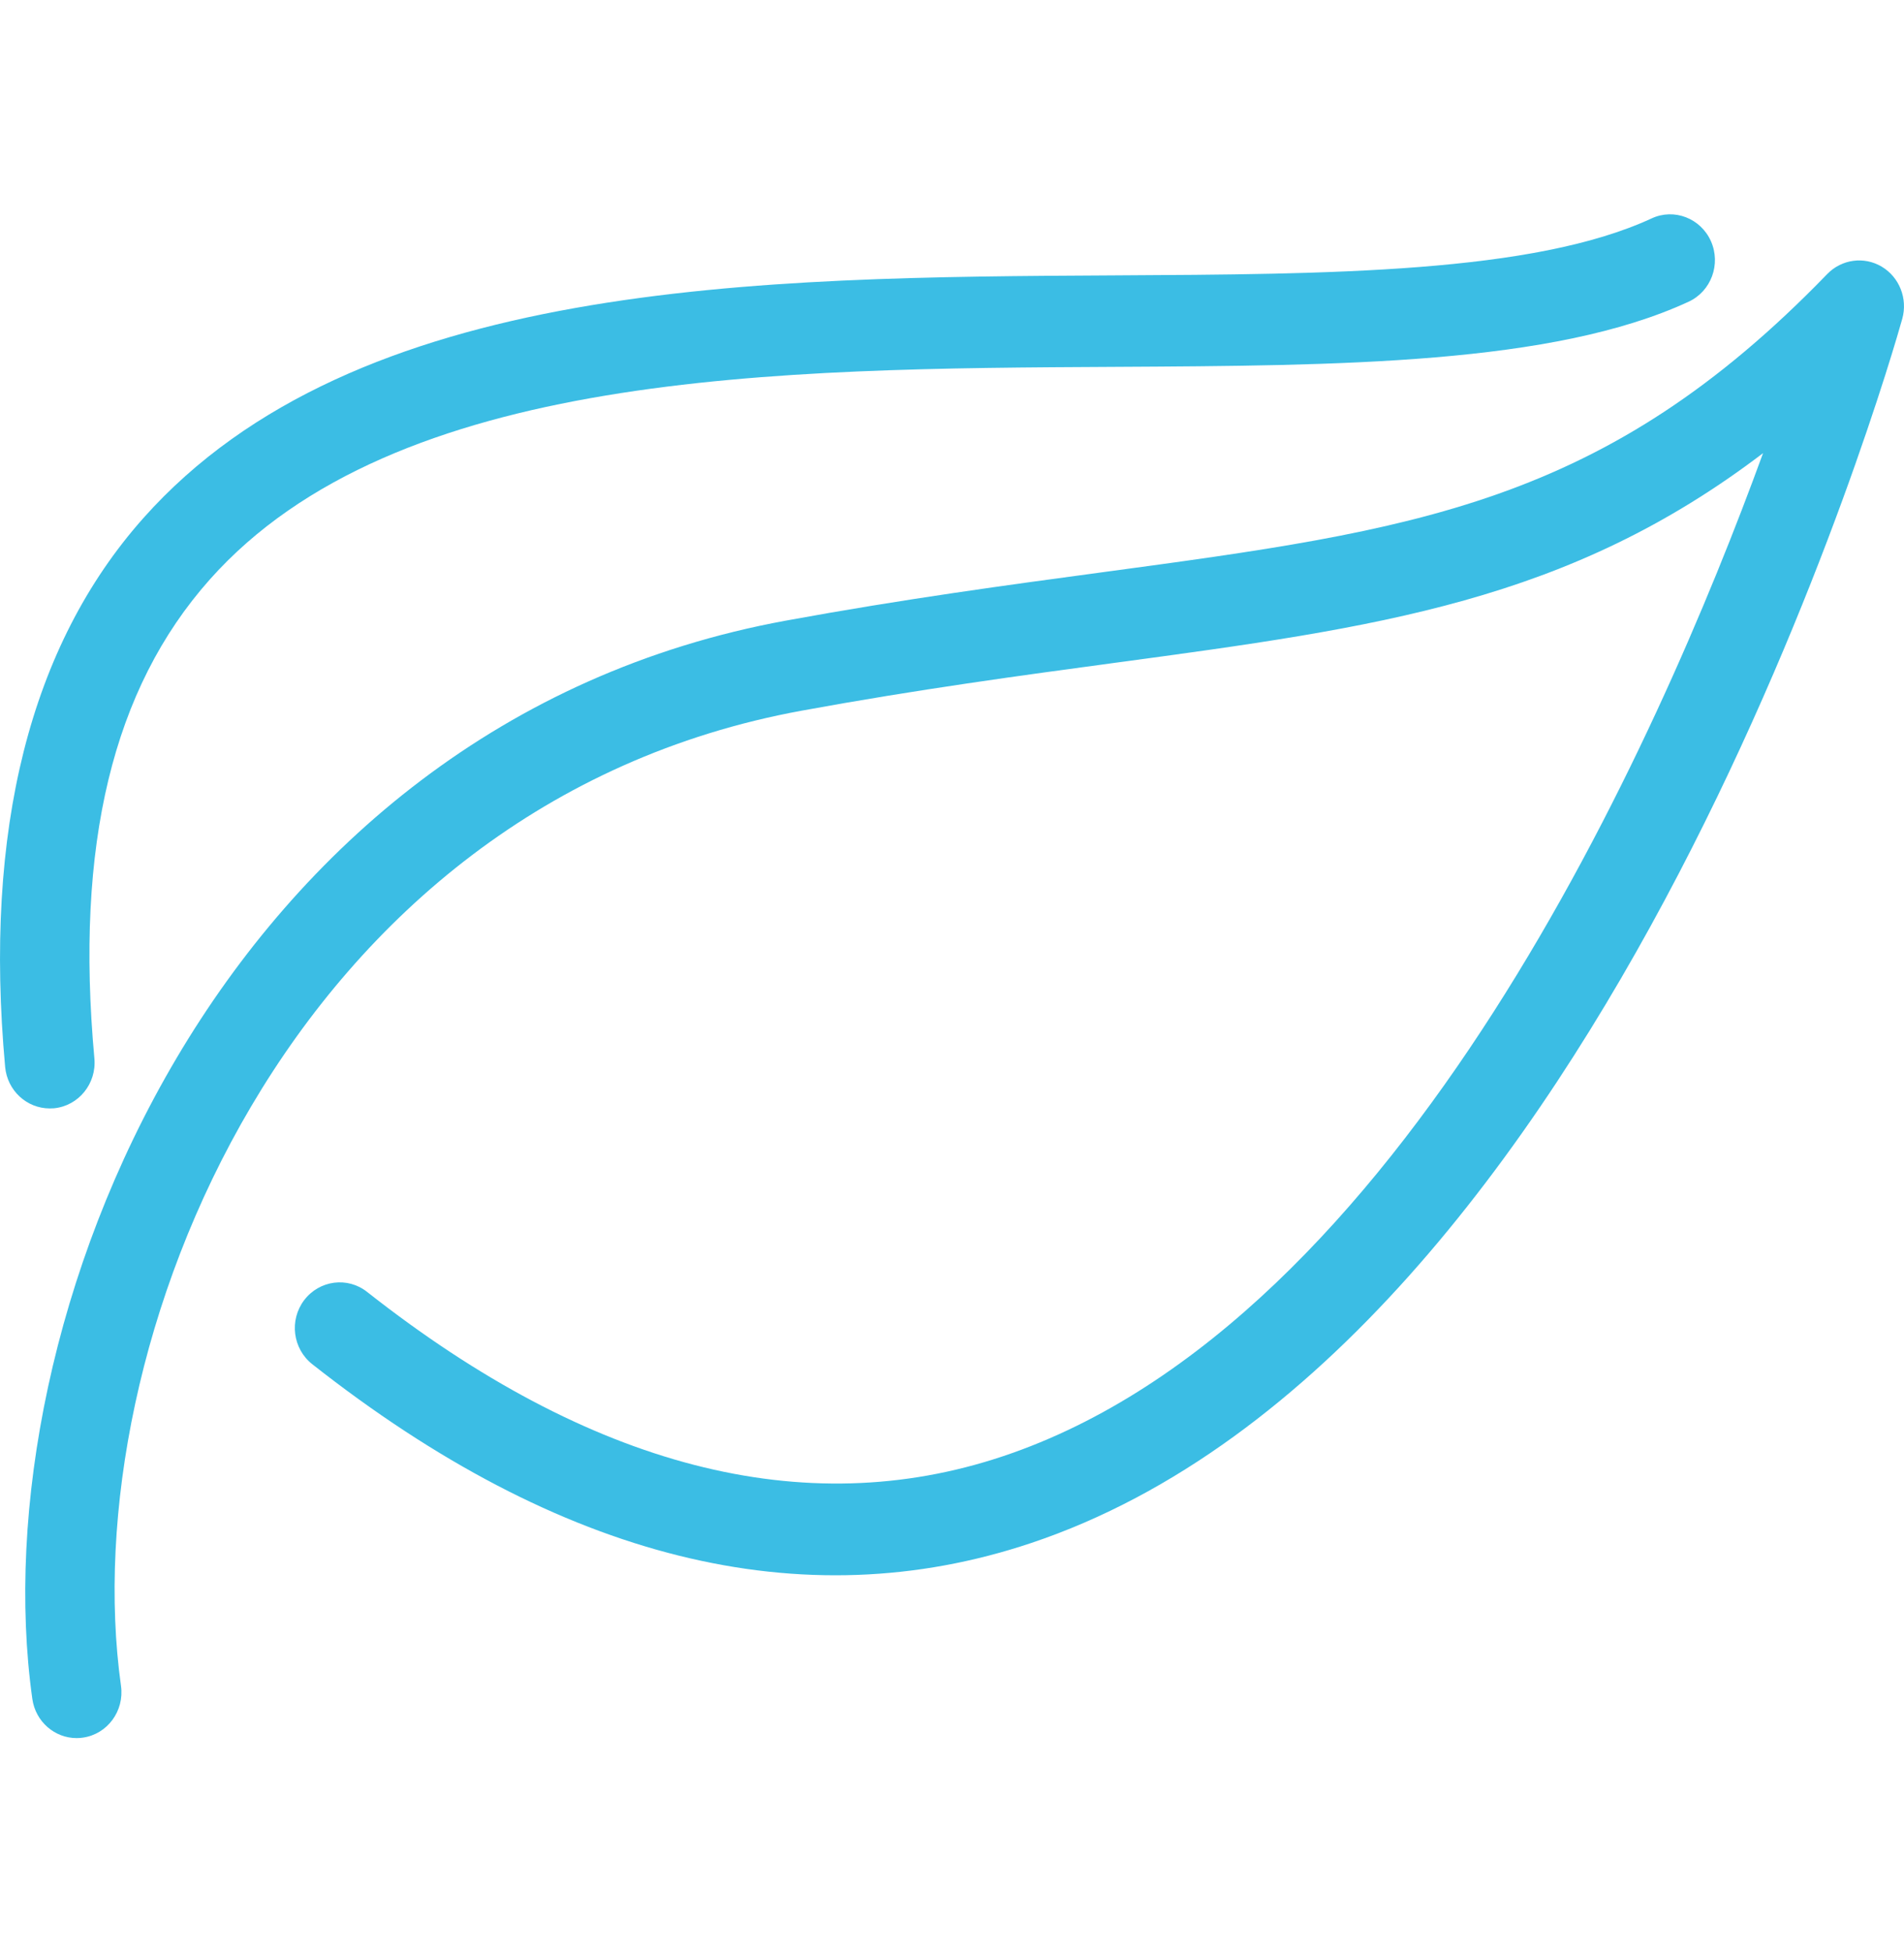<?xml version="1.0" encoding="UTF-8"?> <svg xmlns="http://www.w3.org/2000/svg" width="40px" height="41px" viewBox="0 0 40 41"><g transform="translate(0.998 1.324)"><path fill="#3BBDE4" d="M0.611,35.176c-0.46,0-0.863-0.345-0.93-0.824c-1.103-7.868,3.901-20.458,15.832-22.643 c2.482-0.455,4.698-0.753,6.651-1.016c6.572-0.887,10.54-1.421,15.225-6.262c0.303-0.312,0.774-0.376,1.145-0.155 c0.371,0.221,0.549,0.671,0.432,1.093c-0.247,0.882-6.196,21.657-18.3,25.71c-4.811,1.611-9.893,0.349-15.104-3.755 C5.151,27,5.074,26.398,5.393,25.978c0.32-0.419,0.911-0.496,1.321-0.172c4.686,3.688,9.182,4.85,13.362,3.45 c8.38-2.804,13.774-15.053,15.965-21.064c-4.101,3.12-8.093,3.658-13.63,4.405c-1.934,0.261-4.126,0.556-6.566,1.003 C5.065,15.572,0.547,26.962,1.544,34.08c0.073,0.525-0.284,1.012-0.799,1.086C0.701,35.173,0.656,35.176,0.611,35.176z"></path><path fill="#3BBDE4" d="M0.047,21.953c-0.481,0-0.891-0.373-0.937-0.871c-0.453-4.971,0.523-8.848,2.902-11.524 C6.47,4.546,14.942,4.5,22.418,4.459c4.522-0.024,8.793-0.047,11.281-1.196c0.473-0.221,1.032-0.004,1.247,0.478 c0.214,0.483,0.005,1.052-0.469,1.271C31.623,6.33,27.158,6.354,22.43,6.38C15.341,6.417,7.309,6.461,3.407,10.848 c-2.038,2.292-2.831,5.581-2.422,10.056c0.048,0.528-0.332,0.996-0.85,1.046C0.104,21.952,0.075,21.953,0.047,21.953z"></path></g></svg> 